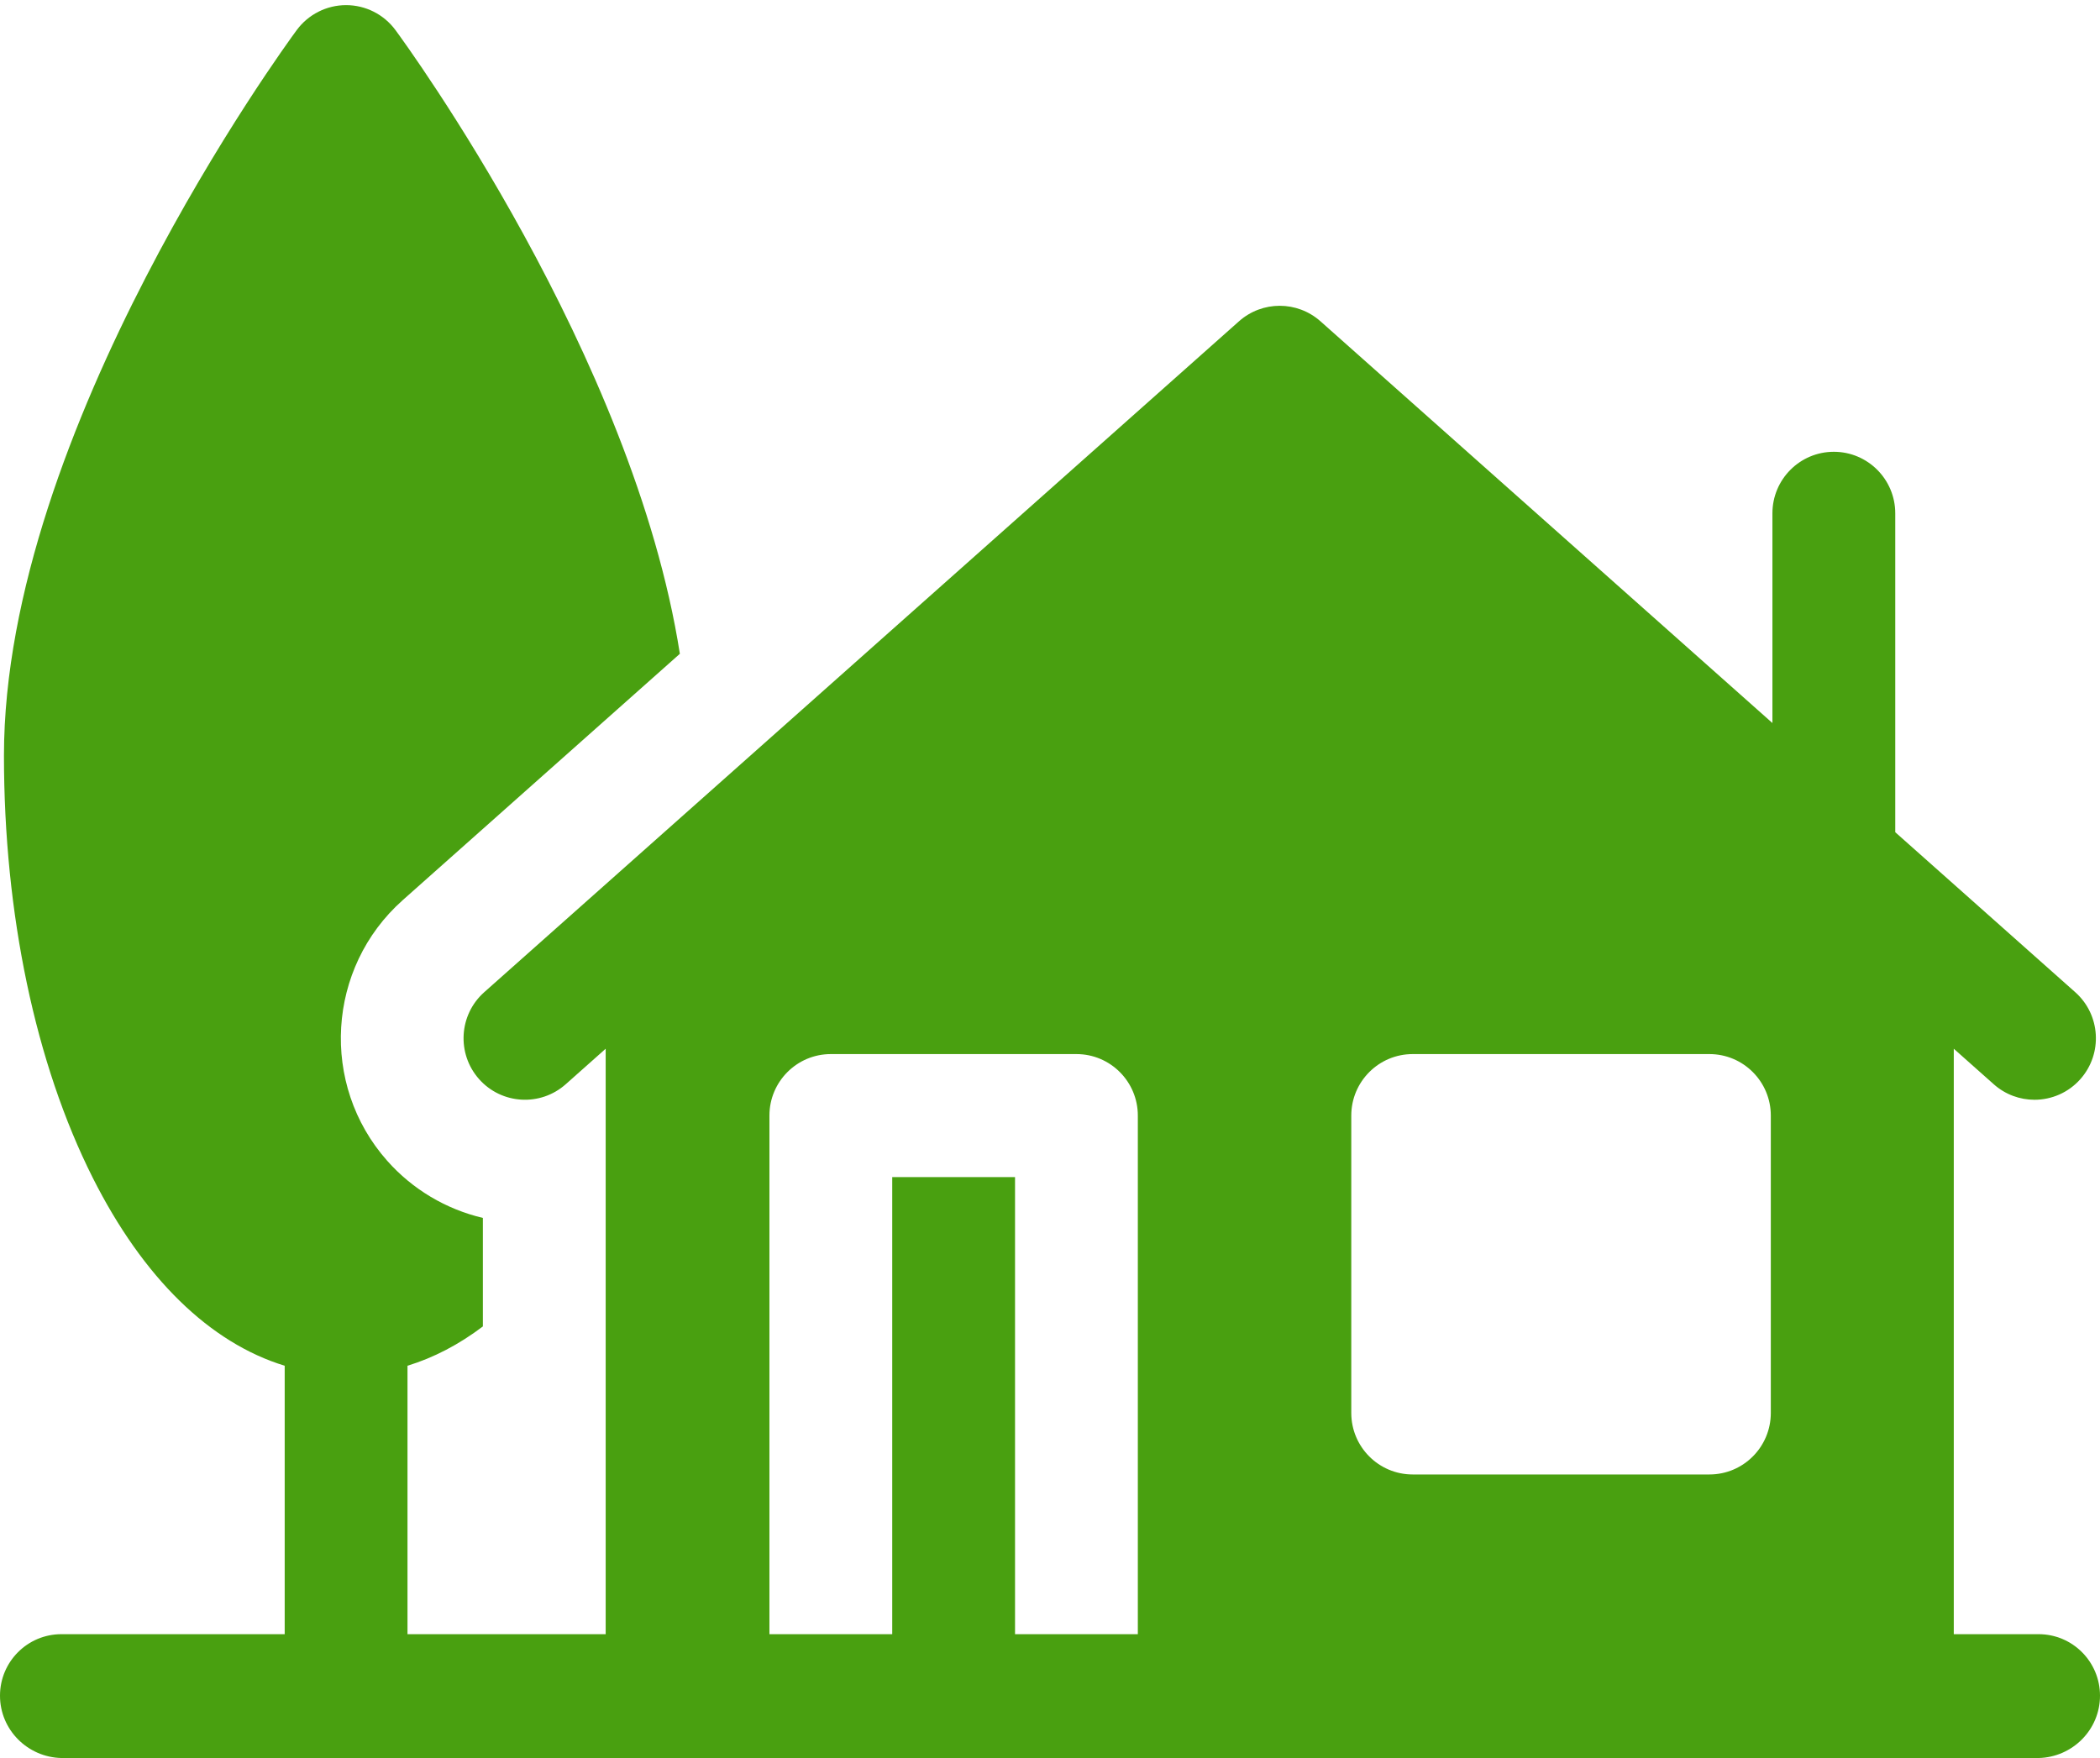 <svg xmlns="http://www.w3.org/2000/svg" width="86" height="72" viewBox="0 0 86 72" fill="none"><path d="M83.485 66.928H80.012V42.951L81.649 44.406C82.128 44.832 82.723 45.041 83.317 45.041C84.011 45.041 84.702 44.755 85.199 44.193C86.12 43.152 86.025 41.559 84.986 40.636L77.615 34.083V21.023C77.615 19.632 76.489 18.503 75.1 18.503C73.711 18.503 72.585 19.632 72.585 21.023V29.612L54.077 13.159C53.124 12.312 51.691 12.312 50.739 13.159L19.83 40.636C18.791 41.559 18.696 43.152 19.617 44.193C20.539 45.234 22.128 45.329 23.167 44.406L24.804 42.951V66.928H16.688V55.934C17.762 55.605 18.796 55.065 19.775 54.324V49.88C18.271 49.526 16.897 48.715 15.855 47.538C13.095 44.42 13.381 39.632 16.492 36.866L27.842 26.776C25.931 14.563 16.635 1.828 16.196 1.233C15.722 0.59 14.971 0.21 14.174 0.21C13.376 0.21 12.625 0.59 12.151 1.233C11.661 1.897 0.162 17.647 0.162 30.944C0.162 37.433 1.453 43.574 3.798 48.235C5.867 52.346 8.599 54.999 11.659 55.934V66.928H2.515C1.126 66.928 0 68.056 0 69.448C0 70.84 1.126 71.968 2.515 72H80.012H83.486C84.874 71.968 86 70.84 86 69.448C86 68.056 84.874 66.928 83.485 66.928ZM55.338 45.689C55.338 44.298 56.464 43.17 57.853 43.17H70.005C71.393 43.17 72.519 44.298 72.519 45.689V57.867C72.519 59.259 71.393 60.387 70.005 60.387H57.853C56.464 60.387 55.338 59.259 55.338 57.867V45.689ZM41.568 66.928V48.209H36.539V66.928H31.51V45.689C31.51 44.298 32.636 43.17 34.024 43.17H44.083C45.471 43.17 46.597 44.298 46.597 45.689V66.928H41.568Z" fill="#49A010"></path></svg>
